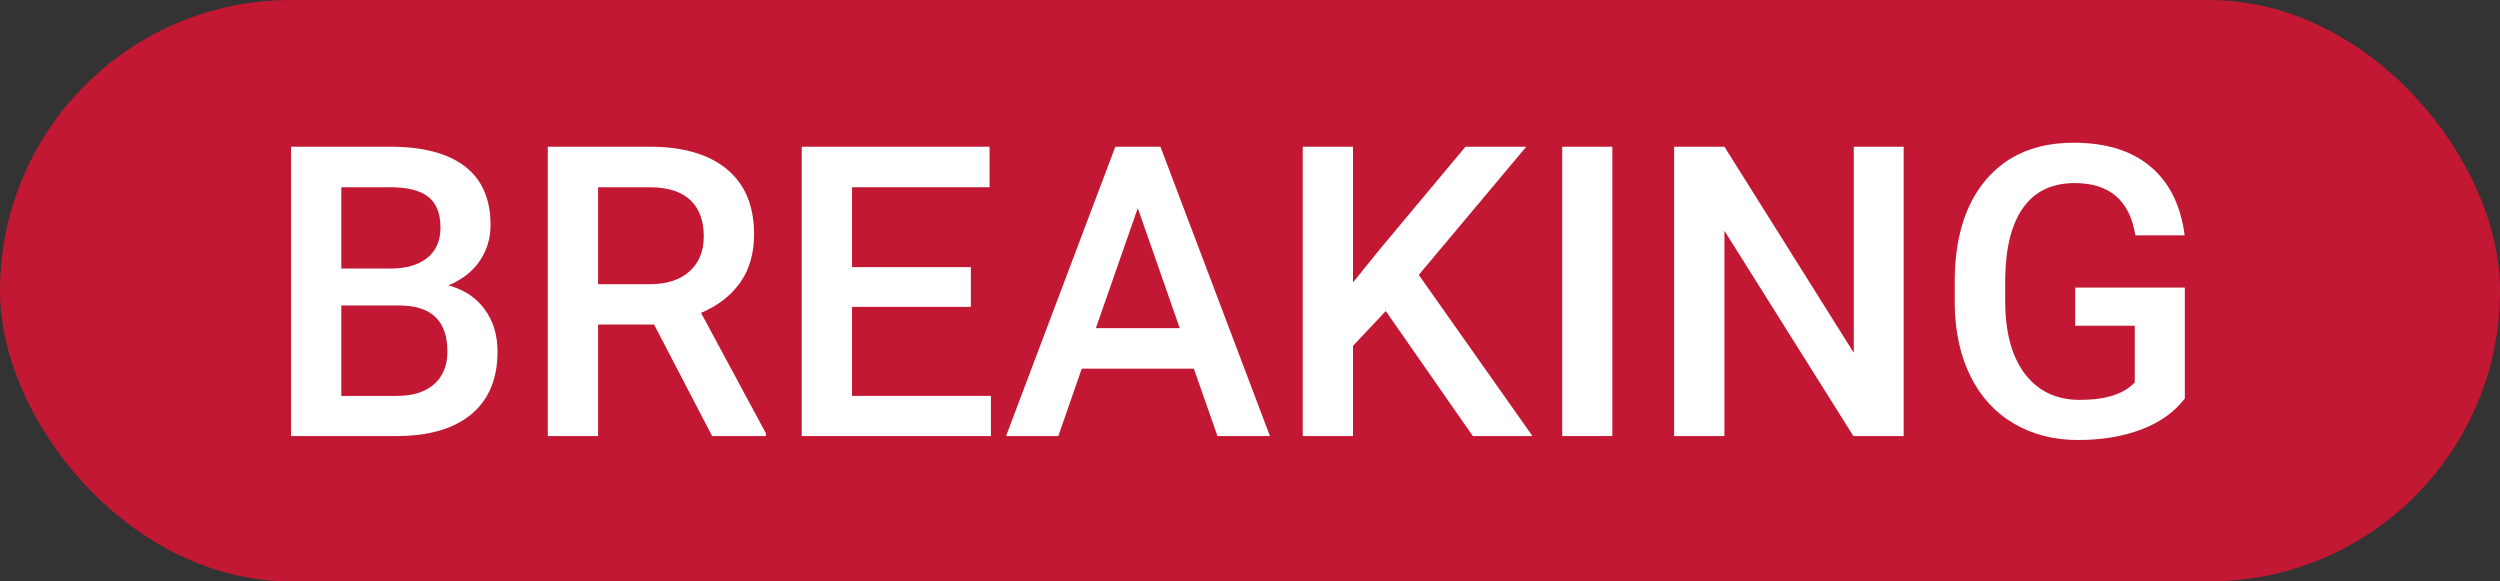 <svg xmlns="http://www.w3.org/2000/svg" xmlns:xlink="http://www.w3.org/1999/xlink" width="86" height="20" viewBox="0 0 86 20"><rect x="0" y="0" width="86" height="20" fill="#333333" stroke="none"/><title>Breaking</title><g id="Ahmet" stroke="none" stroke-width="1" fill="none" fill-rule="evenodd"><g id="Artboard" transform="translate(-2255, -1167)"><g id="Breaking" transform="translate(2255, 1167)"><rect id="Rectangle" fill="#c31833" x="0" y="0" width="86" height="20" rx="10"/><g id="BREAKING" transform="translate(10.012, 4.91)" fill="#fff" fill-rule="nonzero"><path d="M0 10.09V.137H3.411c1.126.0 1.982.226 2.57.677.588.451.882 1.123.882 2.017.0.456-.123.866-.369 1.23C6.248 4.425 5.888 4.708 5.414 4.908c.538.146.954.42 1.248.824C6.956 6.135 7.103 6.619 7.103 7.185c0 .934-.3 1.652-.899 2.153C5.604 9.839 4.746 10.09 3.63 10.09H0zM1.729 5.599V8.709H3.65c.542.0.966-.134 1.271-.403.305-.269.458-.643.458-1.121.0-1.035-.529-1.563-1.586-1.586H1.729zm0-1.271h1.695c.538.0.958-.122 1.261-.366.303-.244.455-.589.455-1.036.0-.492-.14-.848-.42-1.066C4.44 1.641 4.004 1.531 3.411 1.531H1.729V4.327z" id="Shape"/><path d="M12.489 6.255H10.562V10.09H8.832V.137H12.332c1.148.0 2.035.257 2.659.772C15.616 1.424 15.928 2.169 15.928 3.145c0 .665-.161 1.222-.482 1.671C15.125 5.265 14.677 5.61 14.103 5.852l2.235 4.149V10.09h-1.853L12.489 6.255zM10.562 4.867h1.777c.583.0 1.039-.147 1.367-.441s.492-.696.492-1.207C14.198 2.687 14.047 2.274 13.744 1.982 13.441 1.691 12.988 1.54 12.387 1.531H10.562V4.867z" id="Shape"/><polygon id="Path" points="23.386 5.646 19.298 5.646 19.298 8.709 24.076 8.709 24.076 10.09 17.568 10.09 17.568 0.137 24.028 0.137 24.028 1.531 19.298 1.531 19.298 4.279 23.386 4.279"/><path d="M31.056 7.772H27.2L26.394 10.09H24.596L28.355.137h1.552l3.767 9.953H31.869l-.813-2.317zM27.686 6.378h2.885L29.128 2.249 27.686 6.378z" id="Shape"/><polygon id="Path" points="37.659 5.79 36.531 6.986 36.531 10.09 34.802 10.09 34.802 0.137 36.531 0.137 36.531 4.806 37.488 3.623 40.4 0.137 42.492 0.137 38.794 4.546 42.704 10.09 40.653 10.09"/><polygon id="Path" points="45.452 10.09 43.729 10.09 43.729 0.137 45.452 0.137"/><polygon id="Path" points="55.474 10.09 53.744 10.09 49.308 3.028 49.308 10.09 47.578 10.09 47.578 0.137 49.308 0.137 53.758 7.226 53.758 0.137 55.474 0.137"/><path d="M65.146 8.798C64.786 9.267 64.287 9.623 63.649 9.864c-.638.242-1.363.362-2.174.362C60.642 10.227 59.903 10.037 59.261 9.659 58.618 9.281 58.123 8.74 57.774 8.036 57.425 7.332 57.244 6.51 57.23 5.571V4.792c0-1.504.36-2.679 1.08-3.524C59.031.423 60.035.0 61.325.0 62.433.0 63.312.273 63.964.82 64.616 1.367 65.007 2.156 65.14 3.186H63.444C63.253 1.987 62.558 1.388 61.359 1.388c-.775.0-1.364.279-1.767.837C59.189 2.783 58.98 3.603 58.967 4.683v.766C58.967 6.524 59.194 7.359 59.647 7.954 60.1 8.548 60.73 8.846 61.537 8.846c.884.0 1.513-.201 1.887-.602V6.296H61.373v-1.312H65.146V8.798z" id="Path"/></g></g></g></g></svg>